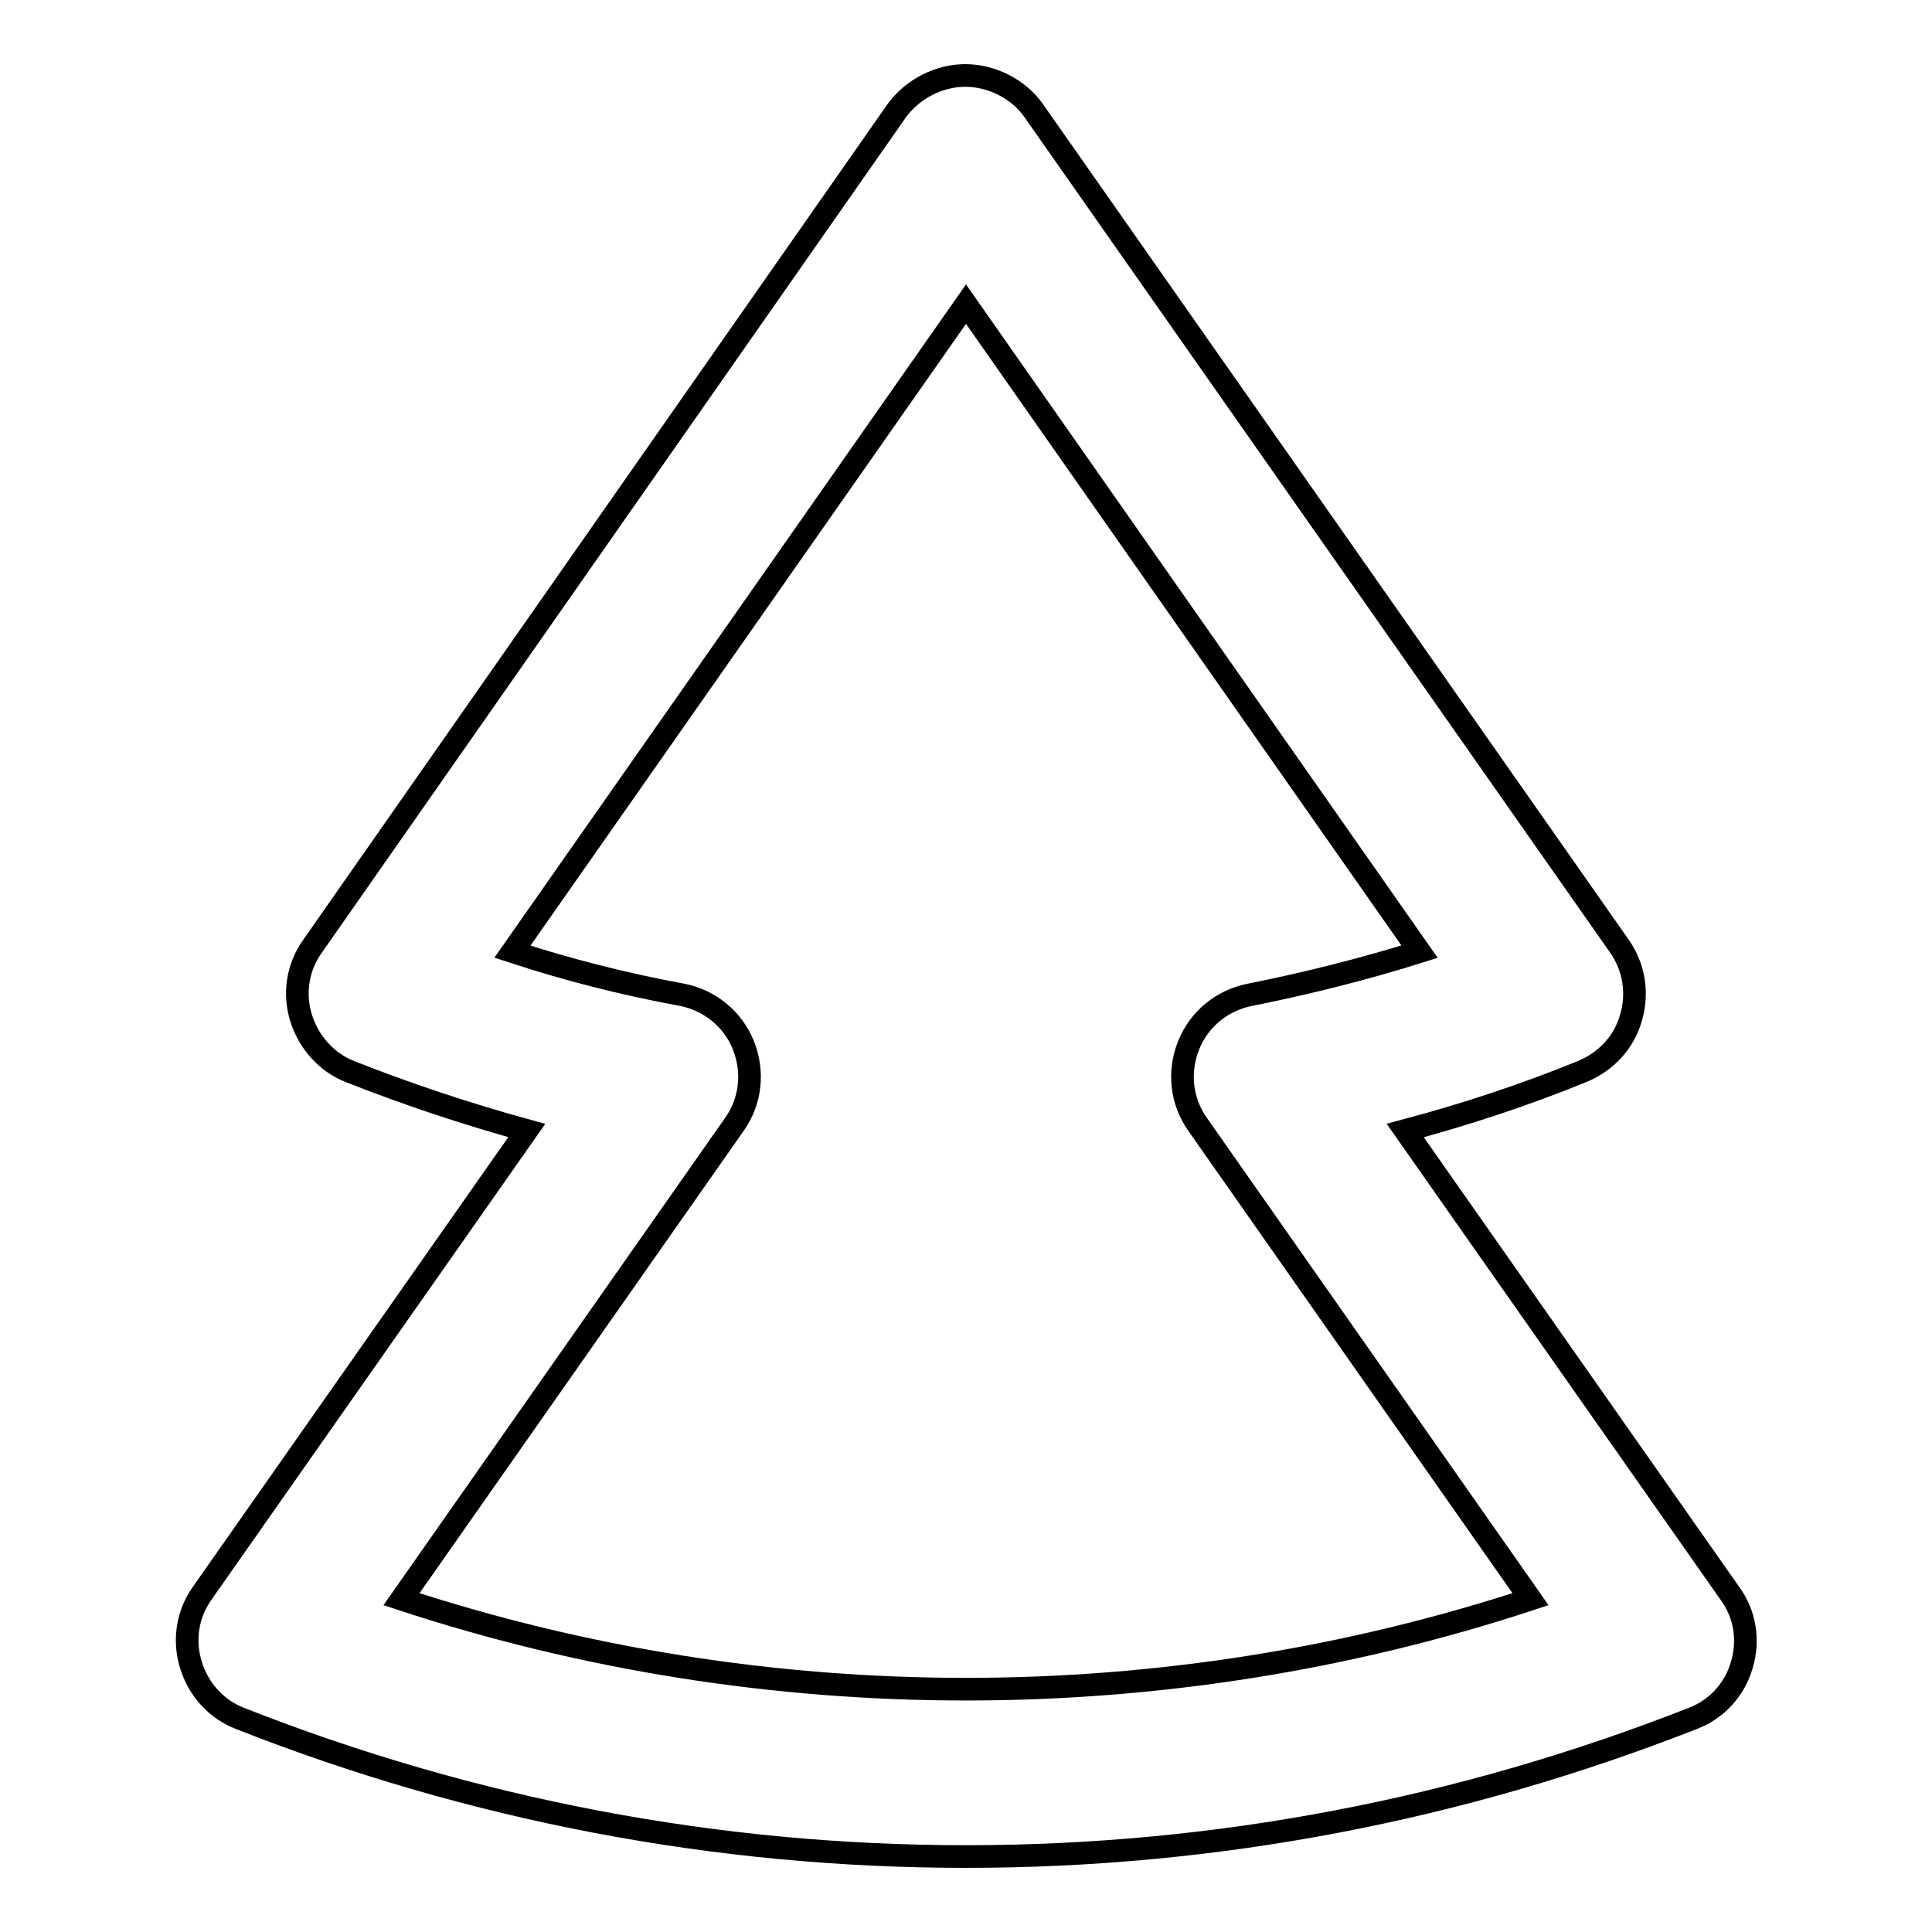 <?xml version="1.0" encoding="utf-8"?>
<!-- Svg Vector Icons : http://www.onlinewebfonts.com/icon -->
<!DOCTYPE svg PUBLIC "-//W3C//DTD SVG 1.1//EN" "http://www.w3.org/Graphics/SVG/1.1/DTD/svg11.dtd">
<svg version="1.1" xmlns="http://www.w3.org/2000/svg" xmlns:xlink="http://www.w3.org/1999/xlink" x="0px" y="0px" viewBox="0 0 256 256" enable-background="new 0 0 256 256" xml:space="preserve">
<g><g><g><g id="Fir"><g><path stroke-width="3" fill-opacity="0" stroke="#000000"  d="M229.2,211.1l-43-61.3c7.9-2.1,15.8-4.7,23.4-7.8c3.2-1.3,5.6-3.9,6.5-7.1c1-3.3,0.4-6.8-1.5-9.5L137,14.7c-2-2.9-5.6-4.7-9.1-4.7s-7,1.8-9.1,4.7L41.4,125.4c-2,2.8-2.5,6.3-1.5,9.5c1,3.2,3.4,5.9,6.5,7.1c7.6,3,15.4,5.6,23.4,7.8l-43,61.3c-2,2.8-2.5,6.3-1.5,9.5c1,3.3,3.4,5.9,6.5,7.1C62.5,239.8,94.9,246,128,246c33.1,0,65.5-6.2,96.3-18.3c3.2-1.2,5.6-3.9,6.5-7.1C231.8,217.3,231.2,213.8,229.2,211.1z M53.2,211.9L97.3,149c2.2-3.1,2.6-7,1.2-10.5c-1.4-3.5-4.5-6-8.2-6.7c-7.6-1.4-15.1-3.3-22.4-5.7L128,40.3l60.1,85.8c-7.3,2.3-14.9,4.2-22.4,5.7c-3.7,0.7-6.8,3.2-8.2,6.7c-1.4,3.5-1,7.4,1.2,10.5l44.1,62.9C154.5,227.8,101.5,227.8,53.2,211.9z"/></g></g></g><g></g><g></g><g></g><g></g><g></g><g></g><g></g><g></g><g></g><g></g><g></g><g></g><g></g><g></g><g></g></g></g>
</svg>
